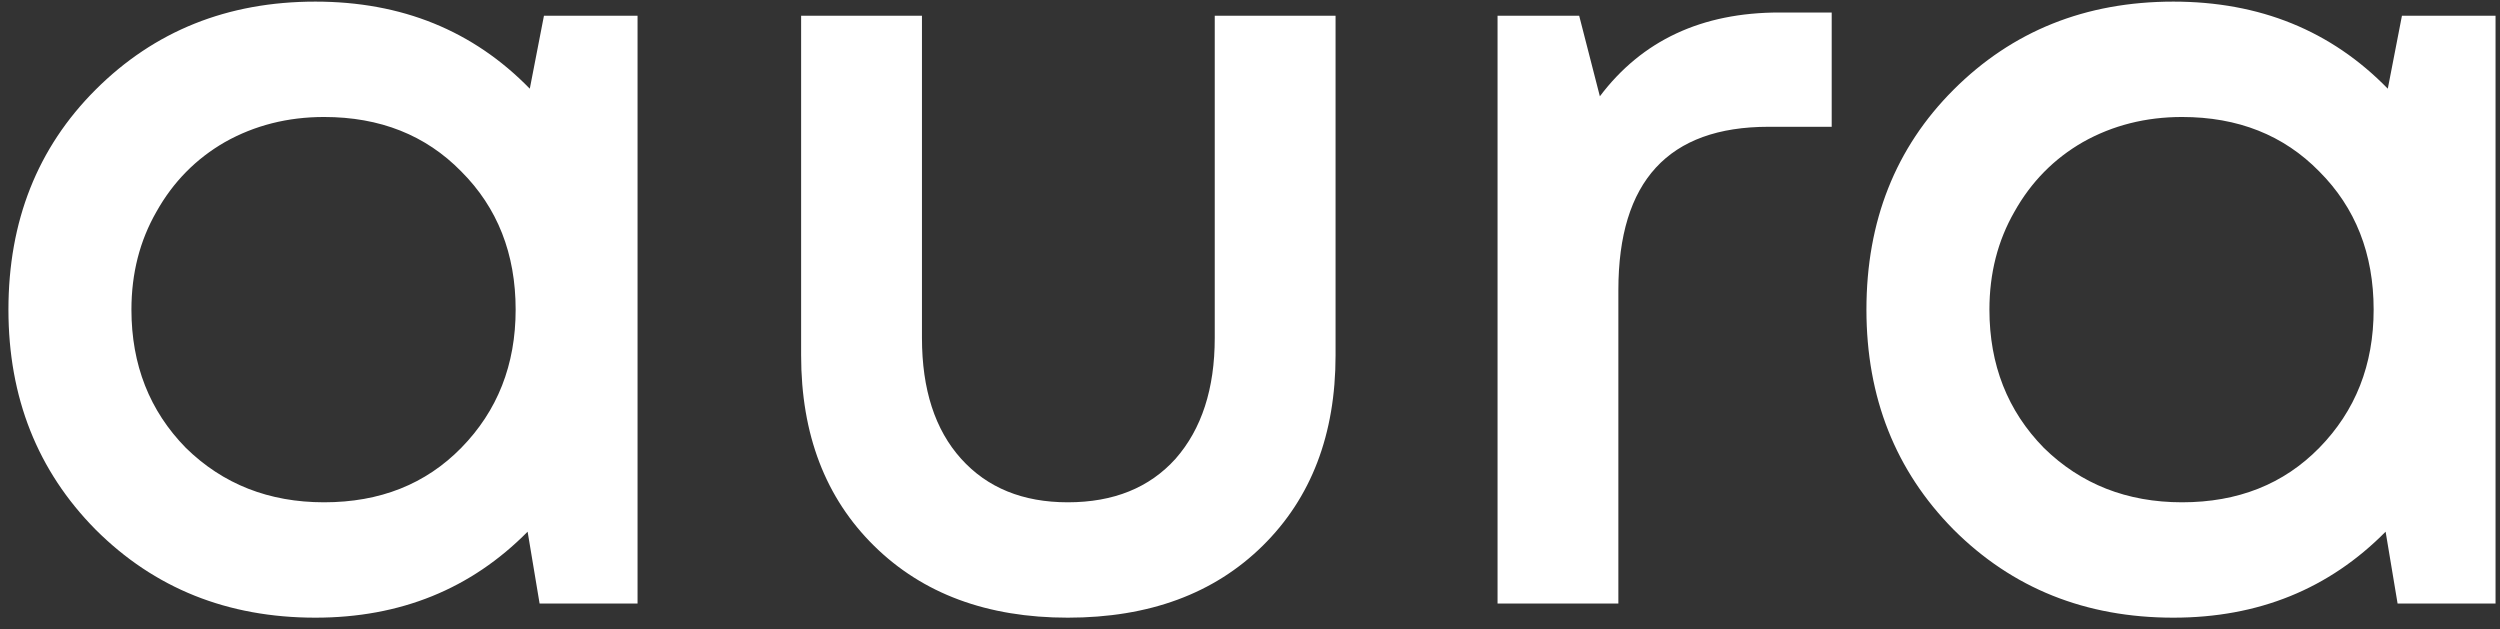 <?xml version="1.0" encoding="UTF-8"?> <svg xmlns="http://www.w3.org/2000/svg" width="147" height="37" viewBox="0 0 147 37" fill="none"><rect x="0" y="0" width="147" height="37" fill="#333333" stroke="none"/><path d="M31.984 0.927H37.488V35.487H31.728L31.024 31.263C27.696 34.633 23.536 36.319 18.544 36.319C13.381 36.319 9.072 34.591 5.616 31.135C2.203 27.679 0.496 23.369 0.496 18.207C0.496 13.002 2.203 8.692 5.616 5.279C9.072 1.823 13.381 0.095 18.544 0.095C23.621 0.095 27.824 1.801 31.152 5.215L31.984 0.927ZM10.928 26.335C13.104 28.468 15.813 29.535 19.056 29.535C22.341 29.535 25.029 28.468 27.12 26.335C29.253 24.159 30.32 21.45 30.32 18.207C30.32 14.921 29.253 12.212 27.12 10.079C25.029 7.945 22.341 6.879 19.056 6.879C16.923 6.879 14.981 7.369 13.232 8.351C11.525 9.332 10.181 10.697 9.2 12.447C8.219 14.153 7.728 16.073 7.728 18.207C7.728 21.45 8.795 24.159 10.928 26.335ZM62.786 36.319C58.05 36.319 54.253 34.911 51.395 32.095C48.536 29.279 47.106 25.546 47.106 20.895V0.927H54.211V19.871C54.211 22.9 54.978 25.268 56.514 26.975C58.05 28.681 60.141 29.535 62.786 29.535C65.475 29.535 67.587 28.681 69.123 26.975C70.659 25.226 71.427 22.858 71.427 19.871V0.927H78.531V20.895C78.531 25.546 77.101 29.279 74.243 32.095C71.384 34.911 67.565 36.319 62.786 36.319ZM104.632 0.735H107.704V7.455H103.992C98.104 7.455 95.16 10.655 95.16 17.055V35.487H88.056V0.927H92.856L94.072 5.663C96.547 2.377 100.067 0.735 104.632 0.735ZM141.234 0.927H146.738V35.487H140.978L140.274 31.263C136.946 34.633 132.786 36.319 127.794 36.319C122.631 36.319 118.322 34.591 114.866 31.135C111.453 27.679 109.746 23.369 109.746 18.207C109.746 13.002 111.453 8.692 114.866 5.279C118.322 1.823 122.631 0.095 127.794 0.095C132.871 0.095 137.074 1.801 140.402 5.215L141.234 0.927ZM120.178 26.335C122.354 28.468 125.063 29.535 128.306 29.535C131.591 29.535 134.279 28.468 136.37 26.335C138.503 24.159 139.57 21.45 139.57 18.207C139.57 14.921 138.503 12.212 136.37 10.079C134.279 7.945 131.591 6.879 128.306 6.879C126.173 6.879 124.231 7.369 122.482 8.351C120.775 9.332 119.431 10.697 118.45 12.447C117.469 14.153 116.978 16.073 116.978 18.207C116.978 21.45 118.045 24.159 120.178 26.335Z" fill="white"></path></svg> 